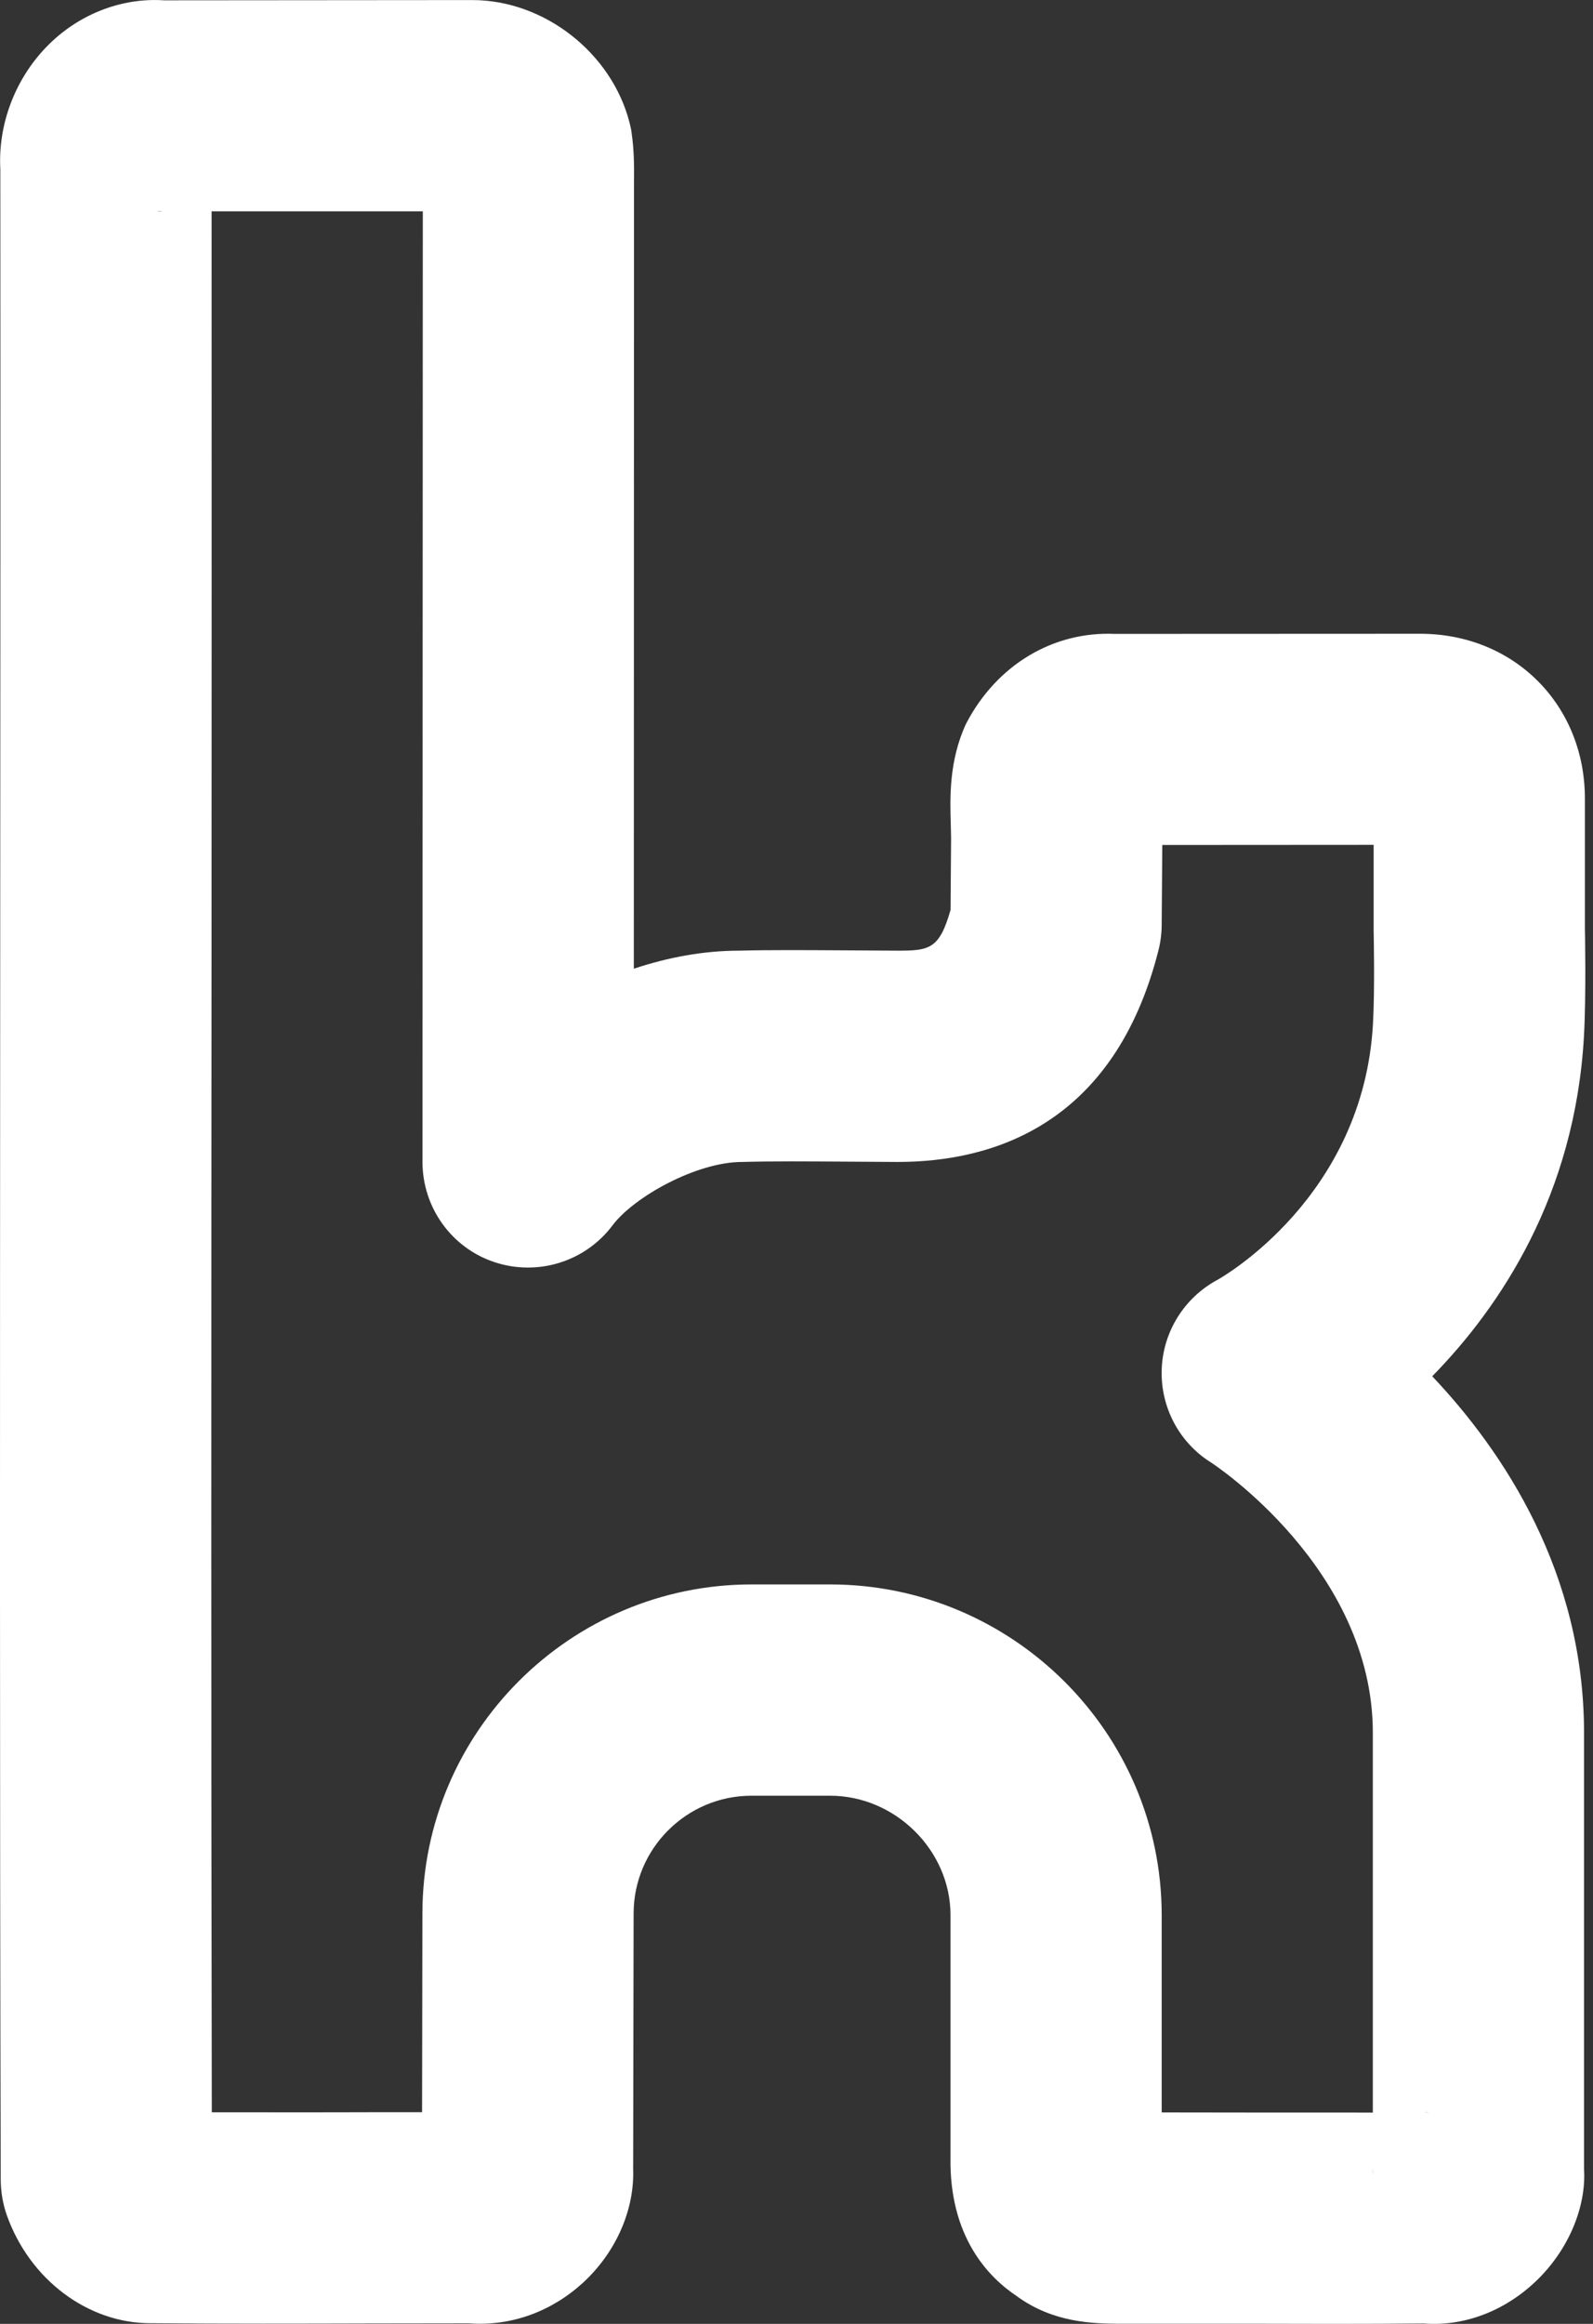 <svg width="24" height="35" viewBox="0 0 24 35" fill="none" xmlns="http://www.w3.org/2000/svg">
<rect x="0" y="0" width="24" height="35" fill="#333333" stroke="none"/>
<path d="M20.1 35C19.745 35 19.382 34.998 19.018 34.998H16.849C16.477 34.994 15.869 34.987 15.316 34.58C14.888 34.295 14.298 33.683 14.32 32.483V28.838C14.318 27.868 13.488 27.045 12.505 27.045H11.323C10.344 27.045 9.547 27.841 9.546 28.819L9.539 32.668C9.561 33.275 9.285 33.921 8.779 34.384C8.306 34.815 7.7 35.038 7.07 34.992L5.616 34.994C4.507 34.997 3.401 35 2.294 34.99C2.285 34.99 2.275 34.99 2.266 34.99C1.33 34.99 0.45 34.34 0.103 33.364C0.043 33.194 0.013 33.014 0.011 32.836C-0.005 26.832 5.13781e-05 20.666 0.003 14.533C0.005 10.506 0.008 6.492 0.005 2.55C-0.032 1.884 0.221 1.203 0.695 0.711C1.169 0.218 1.826 -0.038 2.471 0.005L7.116 0.001C8.198 0.001 9.216 0.795 9.485 1.849C9.499 1.903 9.511 1.955 9.517 2.011C9.552 2.251 9.555 2.494 9.552 2.738C9.552 2.746 9.552 2.903 9.552 2.911L9.549 14.59C10.063 14.418 10.602 14.318 11.138 14.318C11.614 14.305 12.174 14.31 12.732 14.313L13.524 14.318C14.003 14.318 14.153 14.293 14.321 13.704L14.329 12.627L14.325 12.434C14.312 12.022 14.294 11.461 14.555 10.899C15.021 10.004 15.876 9.507 16.795 9.547L21.395 9.545C22.811 9.545 23.878 10.613 23.878 12.029V13.982C23.878 13.982 23.899 14.97 23.864 15.602C23.73 17.999 22.605 19.679 21.578 20.728C22.656 21.867 23.865 23.685 23.865 26.099V32.669C23.899 33.215 23.651 33.846 23.184 34.314C22.717 34.782 22.09 35.044 21.449 34.994C21.027 34.998 20.57 35 20.1 35ZM20.685 32.647C20.683 32.684 20.683 32.722 20.685 32.758V32.647ZM6.357 32.65C6.357 32.674 6.357 32.698 6.357 32.722V32.65ZM17.502 31.815L19.024 31.817C19.578 31.818 20.133 31.815 20.683 31.818V31.594V26.099C20.683 23.62 18.273 22.045 18.249 22.029C17.767 21.73 17.483 21.194 17.502 20.626C17.521 20.058 17.842 19.544 18.343 19.275C18.421 19.232 20.54 18.023 20.685 15.421C20.715 14.878 20.695 14.025 20.695 14.013V12.724L17.511 12.726L17.502 13.92C17.502 14.052 17.486 14.183 17.454 14.31C16.787 16.946 14.95 17.5 13.524 17.5L12.707 17.495C12.188 17.492 11.666 17.487 11.181 17.5C10.495 17.5 9.552 18.025 9.229 18.454C8.817 19.003 8.103 19.224 7.452 19.01C6.801 18.795 6.365 18.184 6.365 17.498L6.37 3.183H3.188C3.19 6.924 3.188 10.723 3.187 14.534C3.183 20.321 3.18 26.134 3.191 31.813C4.004 31.813 4.809 31.815 5.61 31.812H6.359L6.364 28.813C6.368 26.084 8.593 23.863 11.323 23.863H12.505C15.254 23.863 17.495 26.092 17.502 28.832V31.815ZM21.495 31.813C21.482 31.813 21.469 31.815 21.455 31.815C21.479 31.815 21.503 31.815 21.527 31.815C21.517 31.815 21.508 31.813 21.495 31.813ZM2.296 31.809C2.288 31.807 2.294 31.809 2.323 31.809C2.315 31.809 2.305 31.809 2.296 31.809ZM16.768 12.729H16.709C16.73 12.73 16.749 12.729 16.768 12.729ZM2.367 3.183C2.393 3.188 2.417 3.188 2.442 3.183H2.367Z" fill="white"/>
</svg>
